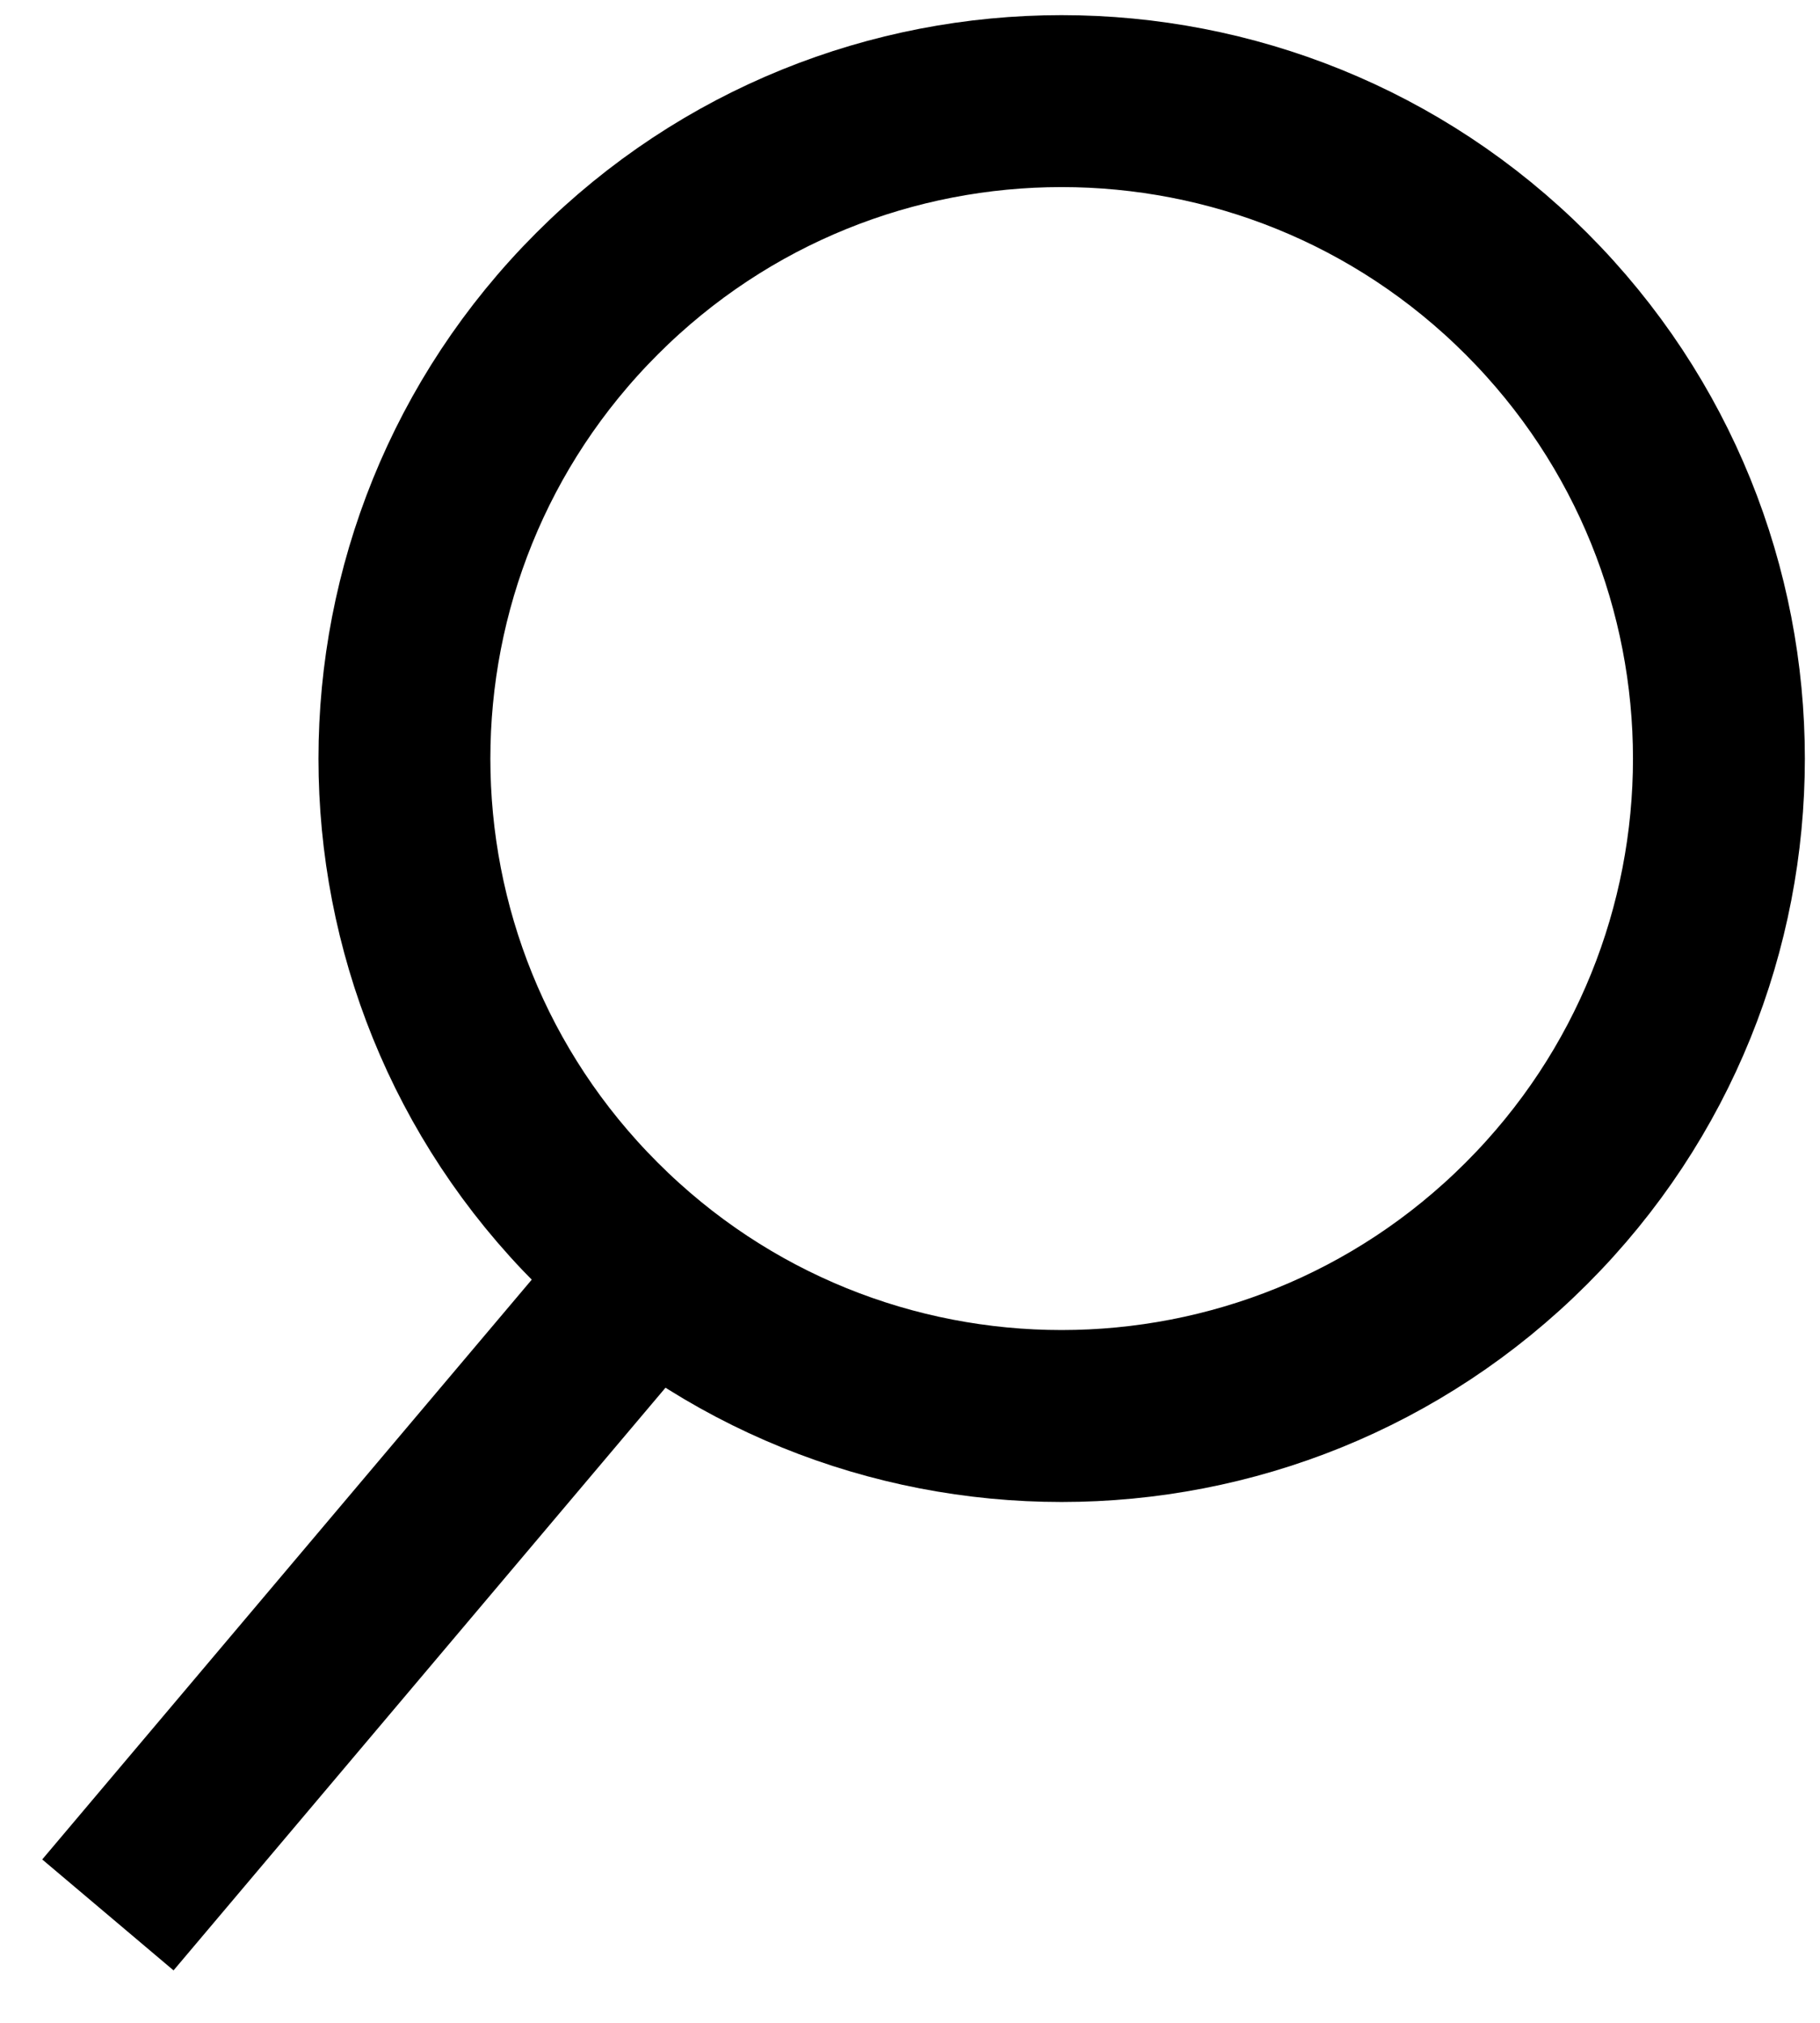 <?xml version="1.0" encoding="UTF-8"?>
<svg width="18px" height="20px" viewBox="0 0 18 20" version="1.1" xmlns="http://www.w3.org/2000/svg" xmlns:xlink="http://www.w3.org/1999/xlink">
    <!-- Generator: Sketch 51.2 (57519) - http://www.bohemiancoding.com/sketch -->
    <title>Group 2</title>
    <desc>Created with Sketch.</desc>
    <defs></defs>
    <g id="Page-1" stroke="none" stroke-width="1" fill="none" fill-rule="evenodd">
        <g id="Menu-3" transform="translate(-715, -35)" stroke="#000000" stroke-width="1.7">
            <g id="DESIGN" transform="translate(-21, -108)">
                <g id="Group-2" transform="translate(737, 144)">
                    <path d="M14.096,1.904 C16.635,4.443 16.635,8.559 14.096,11.096 C11.559,13.635 7.443,13.635 4.904,11.096 C2.365,8.559 2.365,4.443 4.904,1.904 C7.443,-0.635 11.559,-0.635 14.096,1.904 Z" id="Stroke-1" transform="translate(9.5, 6.5) scale(-1, 1) translate(-9.5, -6.5) "></path>
                    <path d="M5.933,17.933 L0.5,11.5" id="Stroke-3" transform="translate(3, 14.5) scale(-1, 1) translate(-3, -14.5) "></path>
                </g>
            </g>
        </g>
    </g>
</svg>
